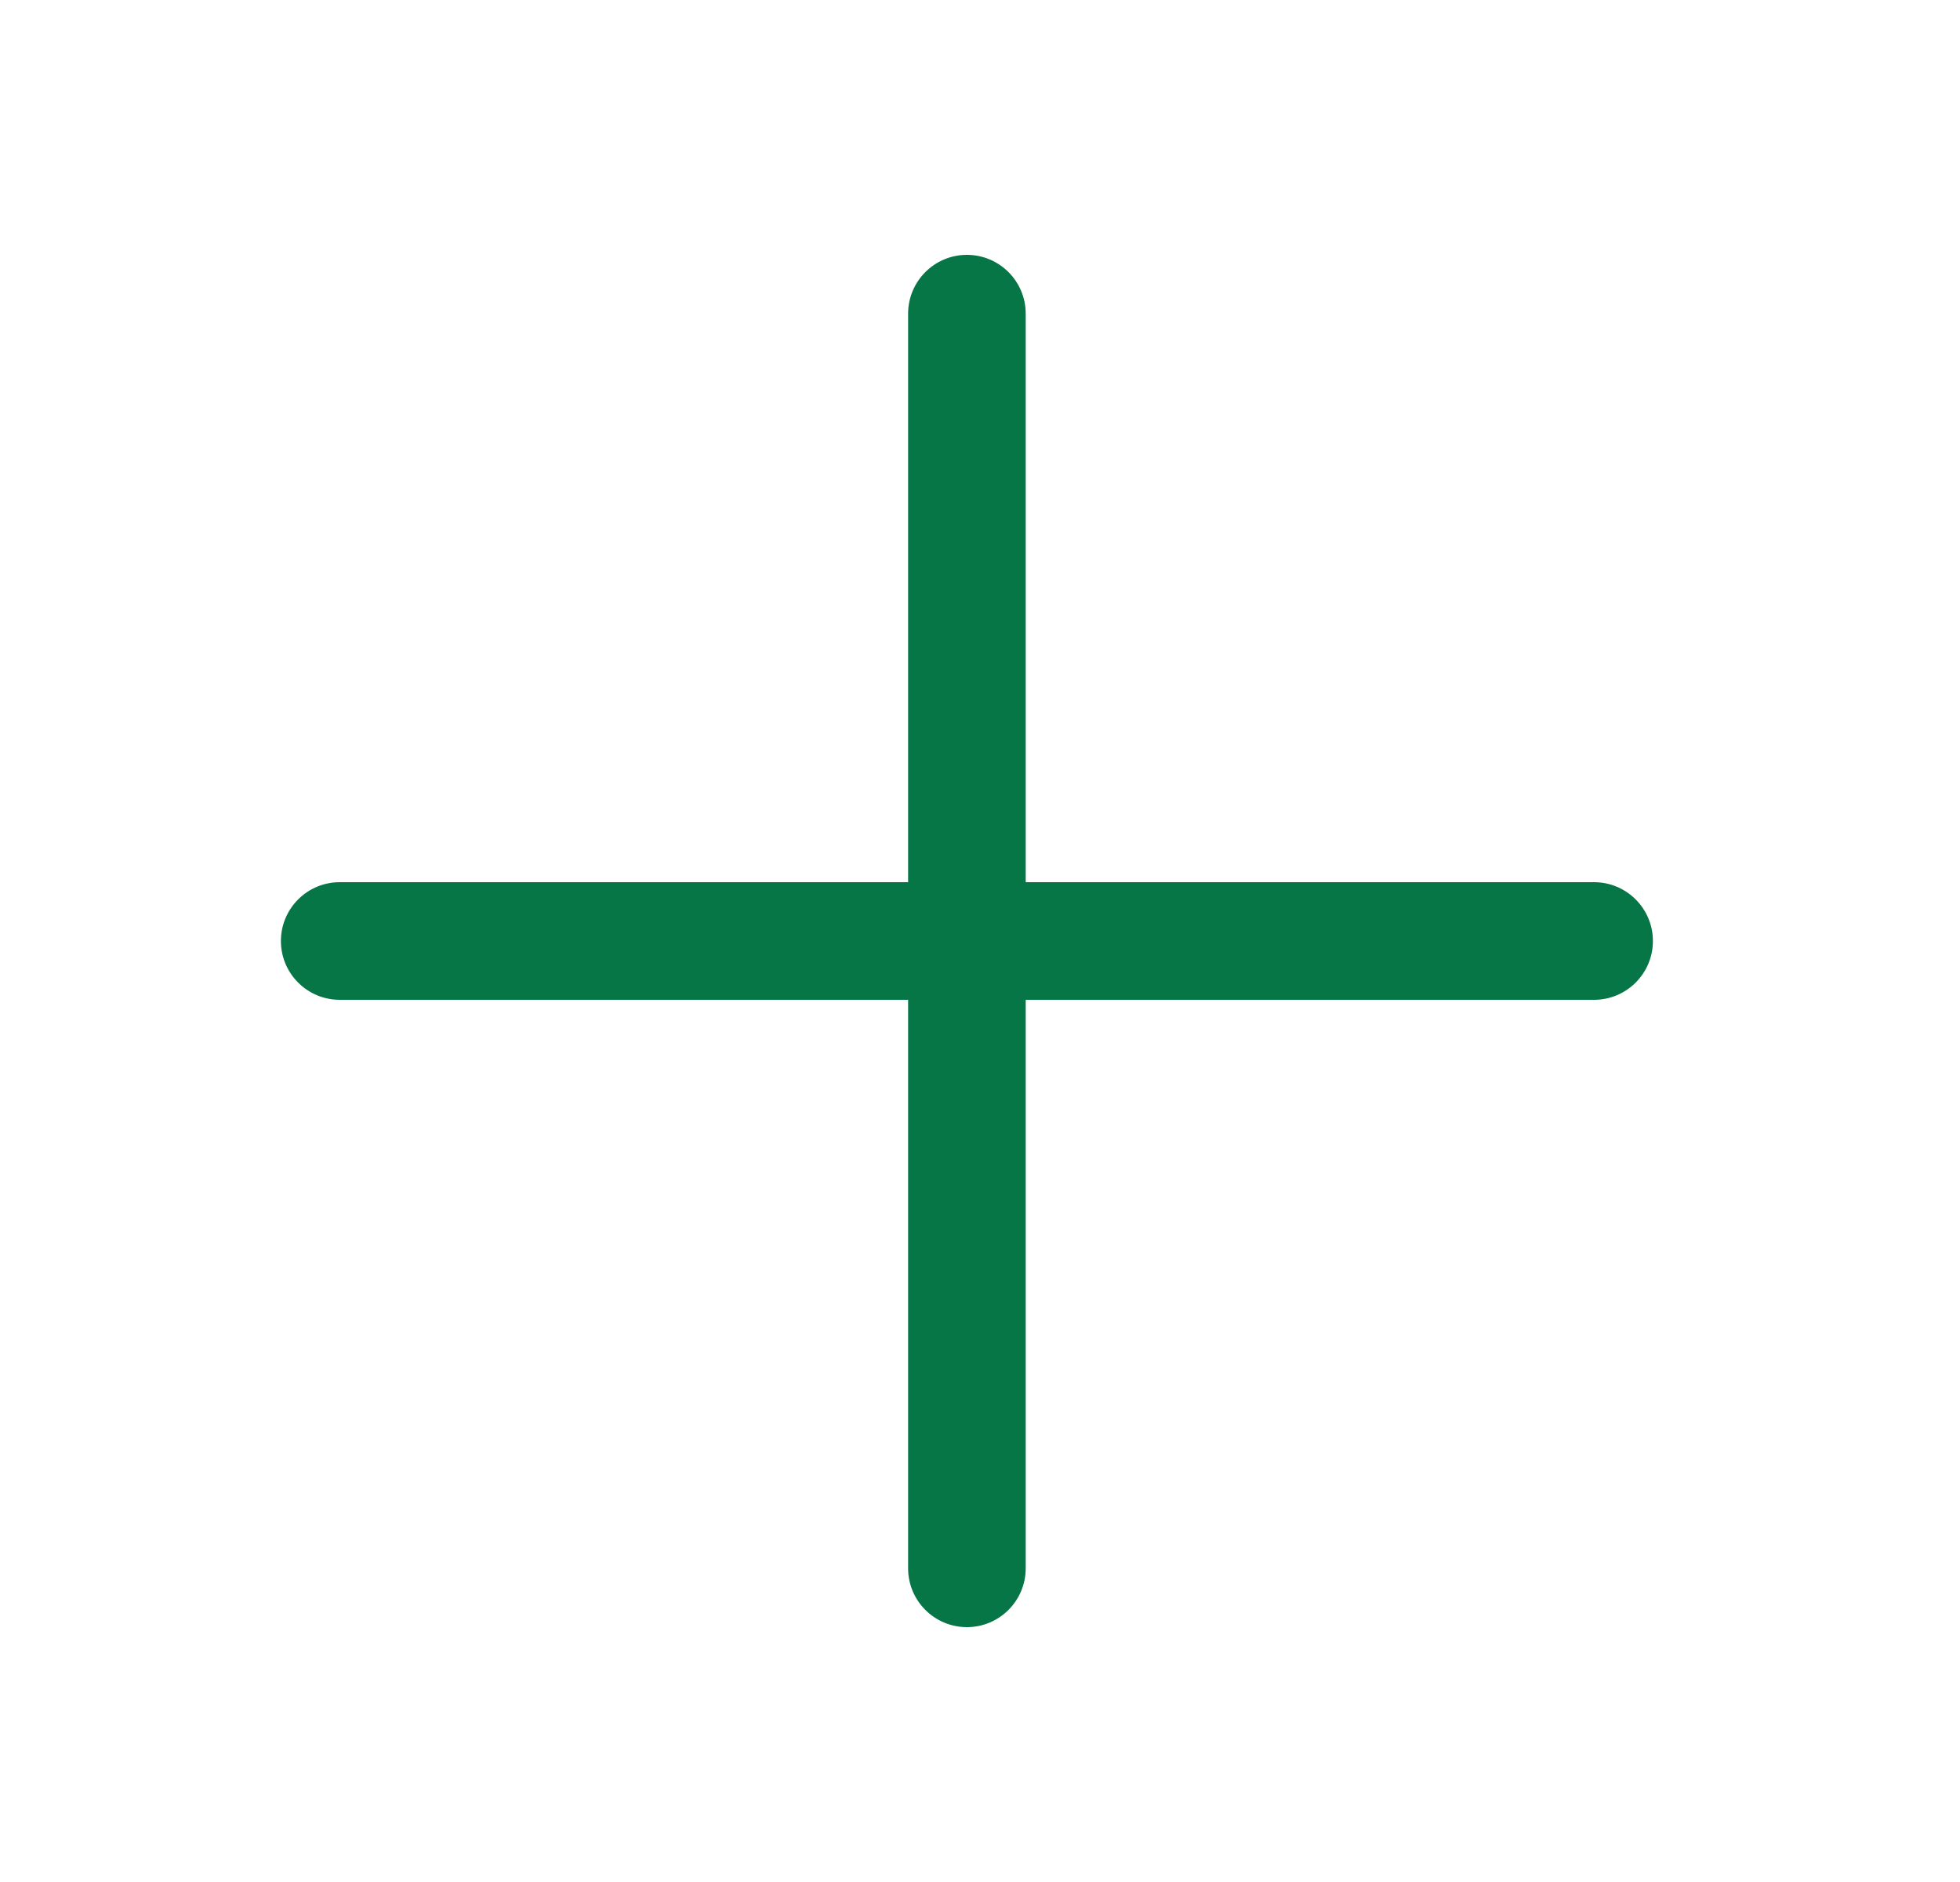 <svg width="25" height="24" viewBox="0 0 25 24" fill="none" xmlns="http://www.w3.org/2000/svg">
<path fill-rule="evenodd" clip-rule="evenodd" d="M12.333 3.25C12.747 3.25 13.083 3.586 13.083 4L13.083 11.25H20.333C20.747 11.25 21.083 11.586 21.083 12C21.083 12.414 20.747 12.75 20.333 12.75L13.083 12.75L13.083 20C13.083 20.414 12.747 20.75 12.333 20.75C11.919 20.75 11.583 20.414 11.583 20V12.75L4.333 12.75C3.919 12.75 3.583 12.414 3.583 12C3.583 11.586 3.919 11.25 4.333 11.25L11.583 11.25L11.583 4C11.583 3.586 11.919 3.25 12.333 3.25Z" fill="#067647"/>
</svg>
